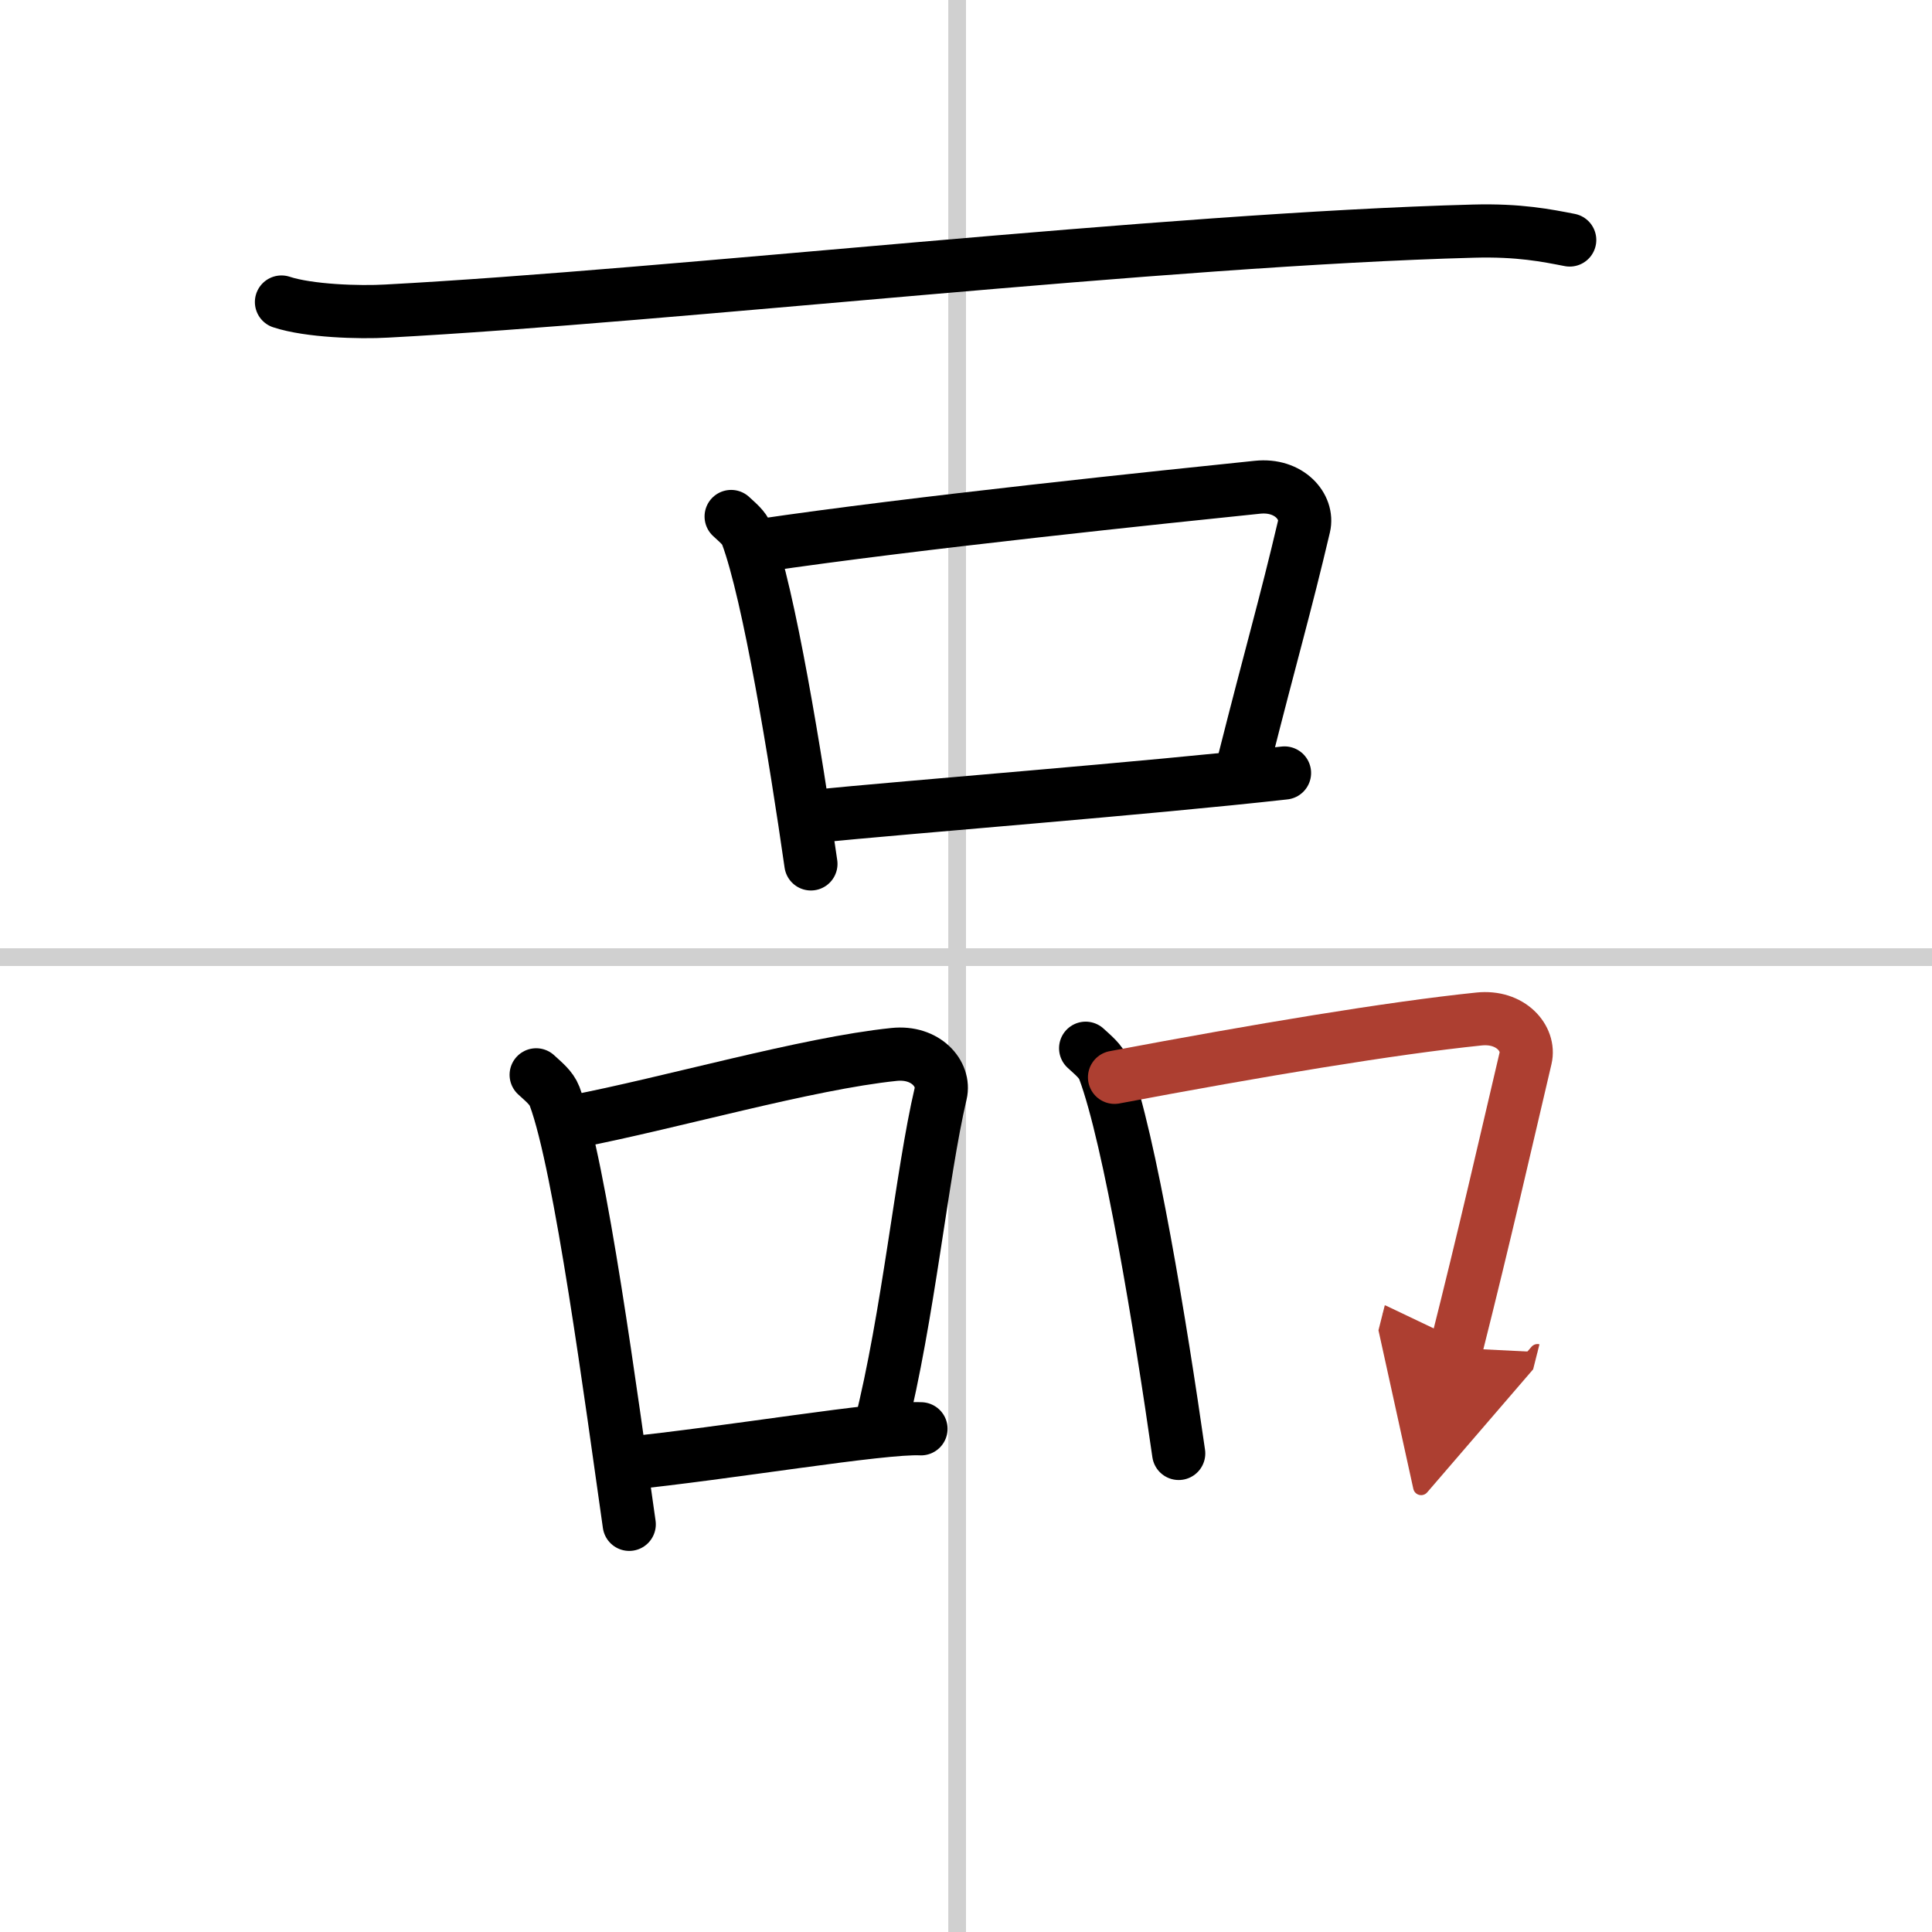 <svg width="400" height="400" viewBox="0 0 109 109" xmlns="http://www.w3.org/2000/svg"><defs><marker id="a" markerWidth="4" orient="auto" refX="1" refY="5" viewBox="0 0 10 10"><polyline points="0 0 10 5 0 10 1 5" fill="#ad3f31" stroke="#ad3f31"/></marker></defs><g fill="none" stroke="#000" stroke-linecap="round" stroke-linejoin="round" stroke-width="3"><rect width="100%" height="100%" fill="#fff" stroke="#fff"/><line x1="54" x2="54" y2="109" stroke="#d0d0d0" stroke-width="1"/><line x2="109" y1="54" y2="54" stroke="#d0d0d0" stroke-width="1"/><path d="m15.88 17.04c1.55 0.51 4.39 0.6 5.94 0.51 16.13-0.86 43.93-4.05 61.32-4.51 2.58-0.07 4.13 0.25 5.42 0.5"/><path d="m41.25 29.14c0.36 0.34 0.73 0.62 0.89 1.04 1.25 3.34 2.75 12.56 3.61 18.56"/><path d="M42.88,30.78C51.5,29.5,66,28,70.94,27.49c1.8-0.19,2.89,1.11,2.63,2.21c-1.07,4.55-1.82,7.05-3.41,13.35"/><path d="m45.7 46.08c5.8-0.58 18.8-1.58 26.77-2.47"/><path d="M30.25,60.64c0.42,0.39,0.85,0.72,1.04,1.21C32.75,65.75,34.5,79,35.5,86"/><path d="m32.38 63.28c5.37-1.03 13.12-3.28 18.06-3.79 1.8-0.19 2.89 1.11 2.63 2.21-1.07 4.55-1.82 12.55-3.41 18.85"/><path d="M35.2,82.58C41,82,49.75,80.5,51.96,80.61"/><path d="M61.25,59.14c0.42,0.39,0.85,0.72,1.04,1.21C63.75,64.25,65.5,75,66.5,82"/><path d="M62.88,60.78C71,59.25,78.5,58,83.44,57.49c1.8-0.19,2.89,1.11,2.63,2.21c-1.07,4.55-2.32,10.05-3.91,16.35" marker-end="url(#a)" stroke="#ad3f31"/></g></svg>
